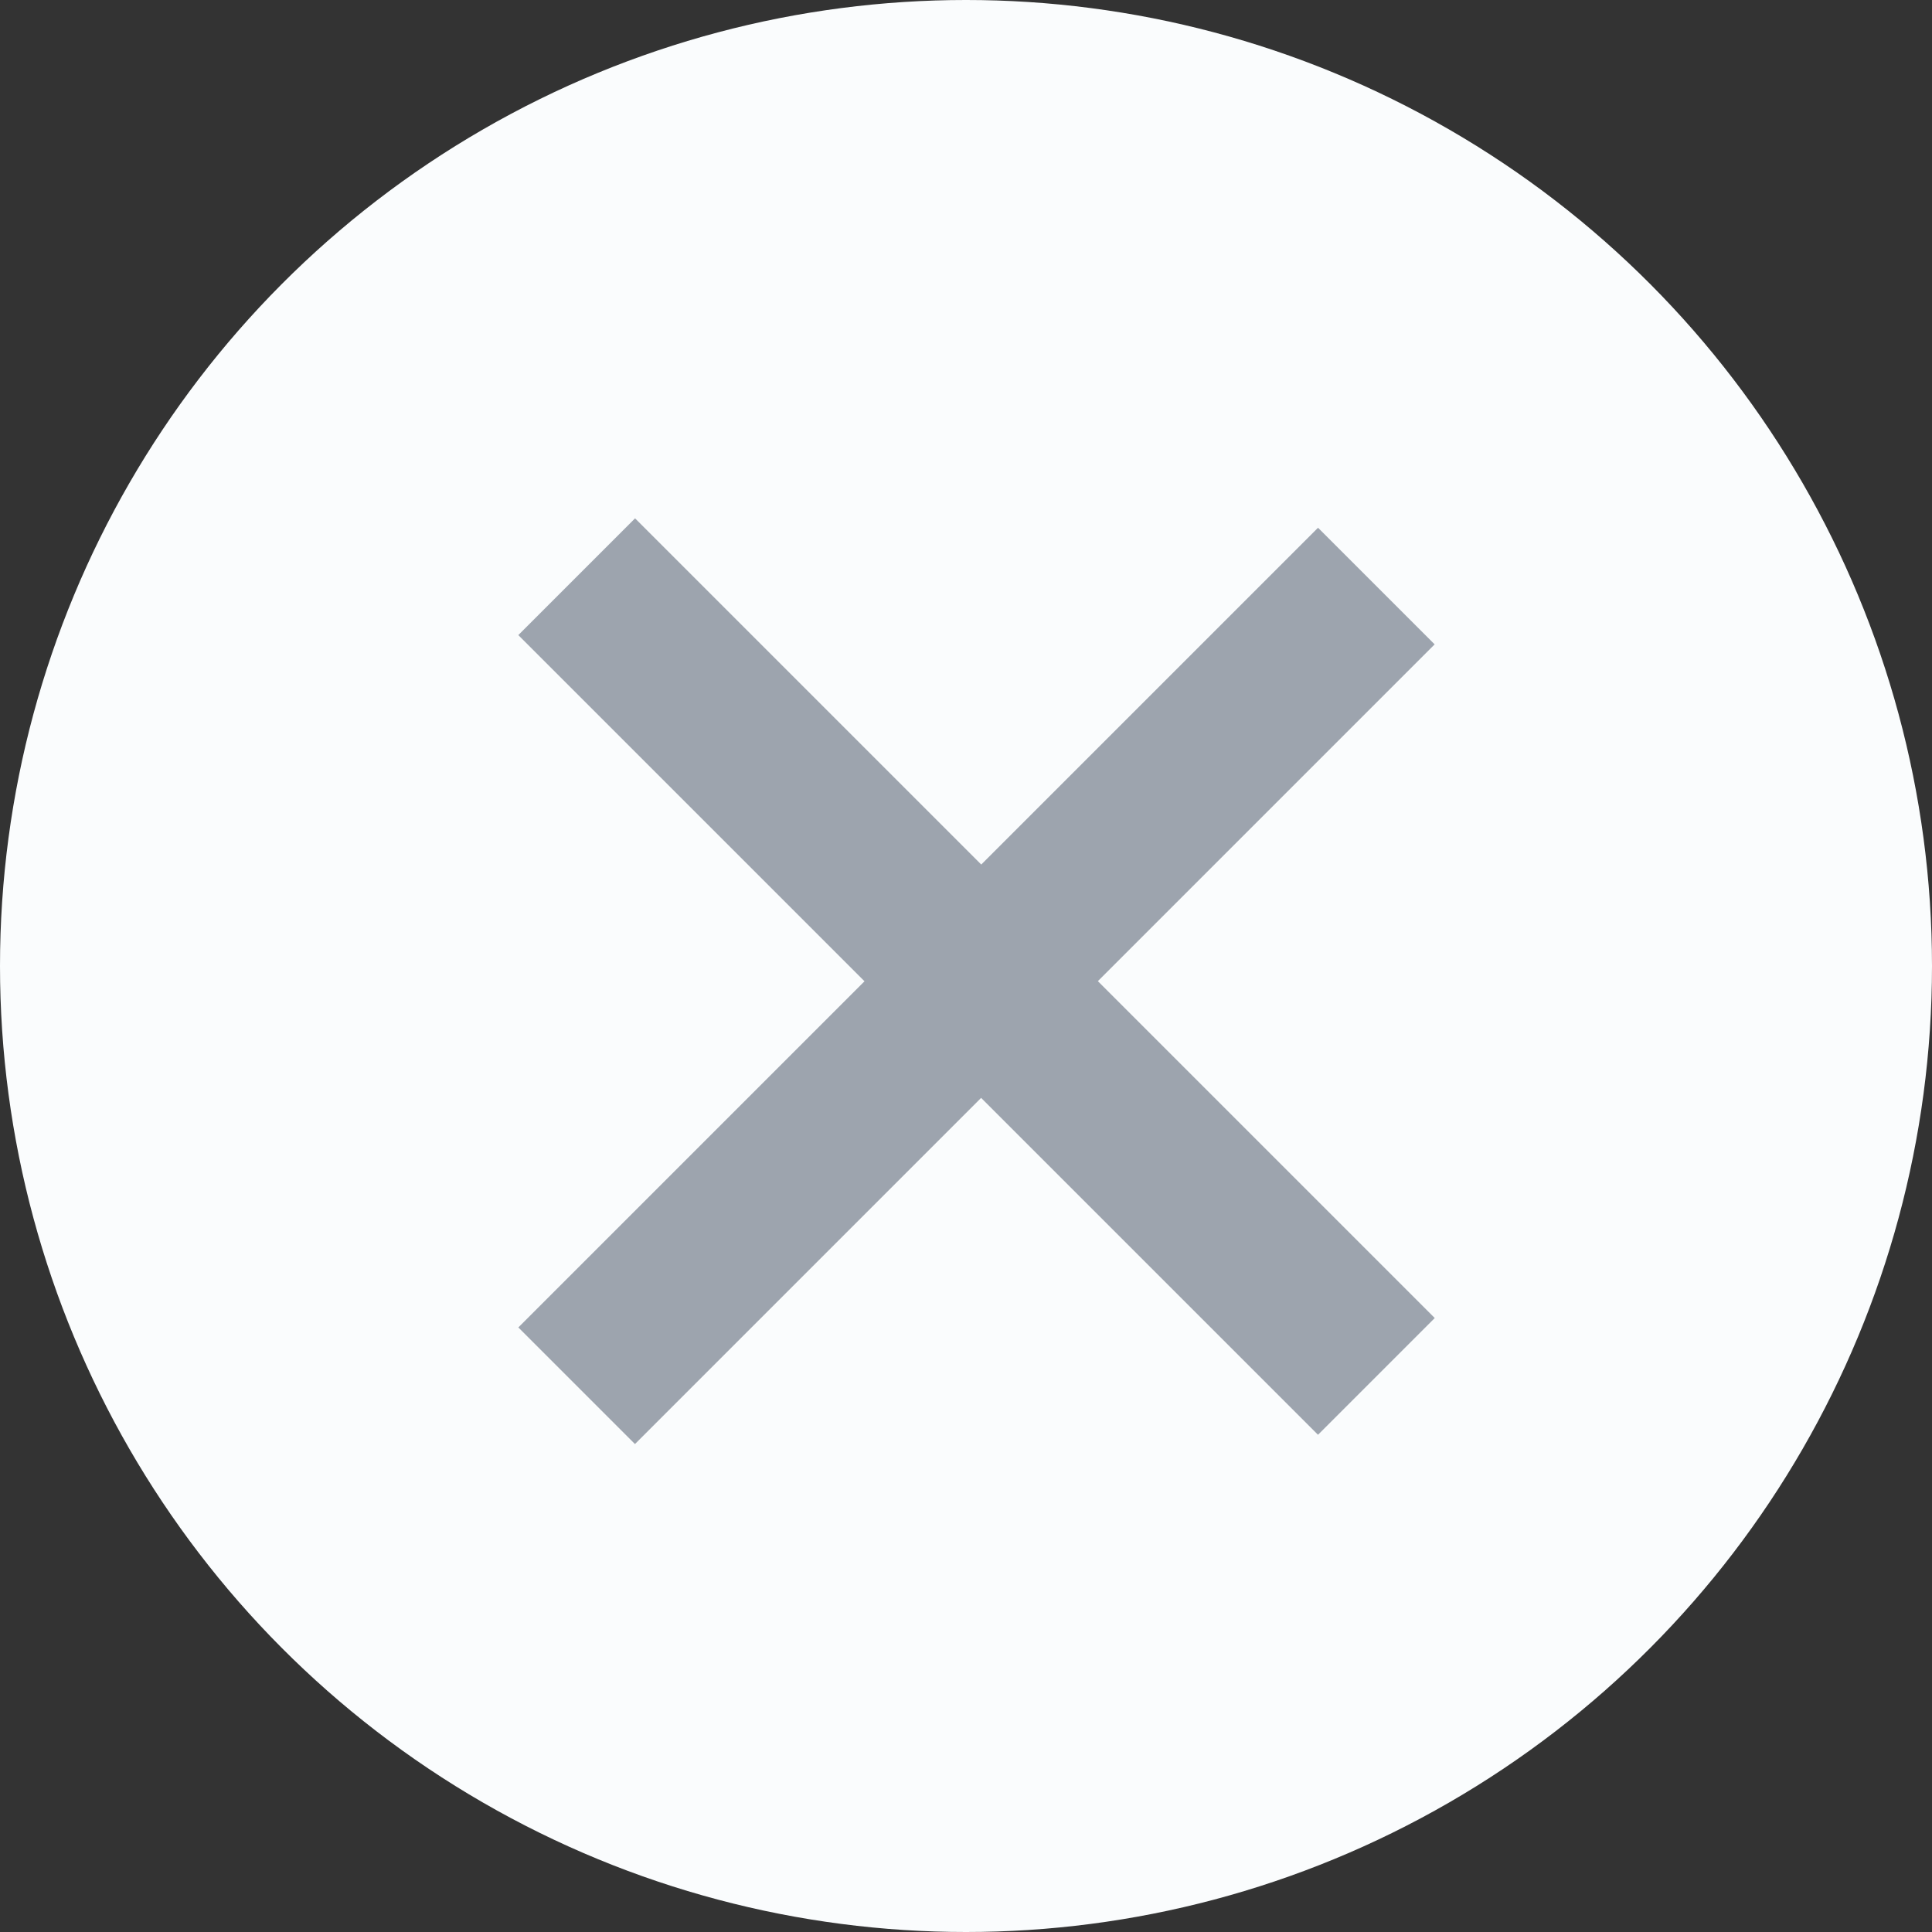 <?xml version="1.0" encoding="UTF-8"?> <svg xmlns="http://www.w3.org/2000/svg" width="41" height="41" viewBox="0 0 41 41" fill="none"><rect x="0" y="0" width="41" height="41" fill="#333333" stroke="none"/><circle cx="20.5" cy="20.5" r="20.5" fill="#FAFCFD"></circle><rect x="13.477" y="11" width="24" height="3.504" transform="rotate(45 13.477 11)" fill="#9DA4AE"></rect><rect x="11" y="28.17" width="24" height="3.5" transform="rotate(-45 11 28.17)" fill="#9DA4AE"></rect></svg> 